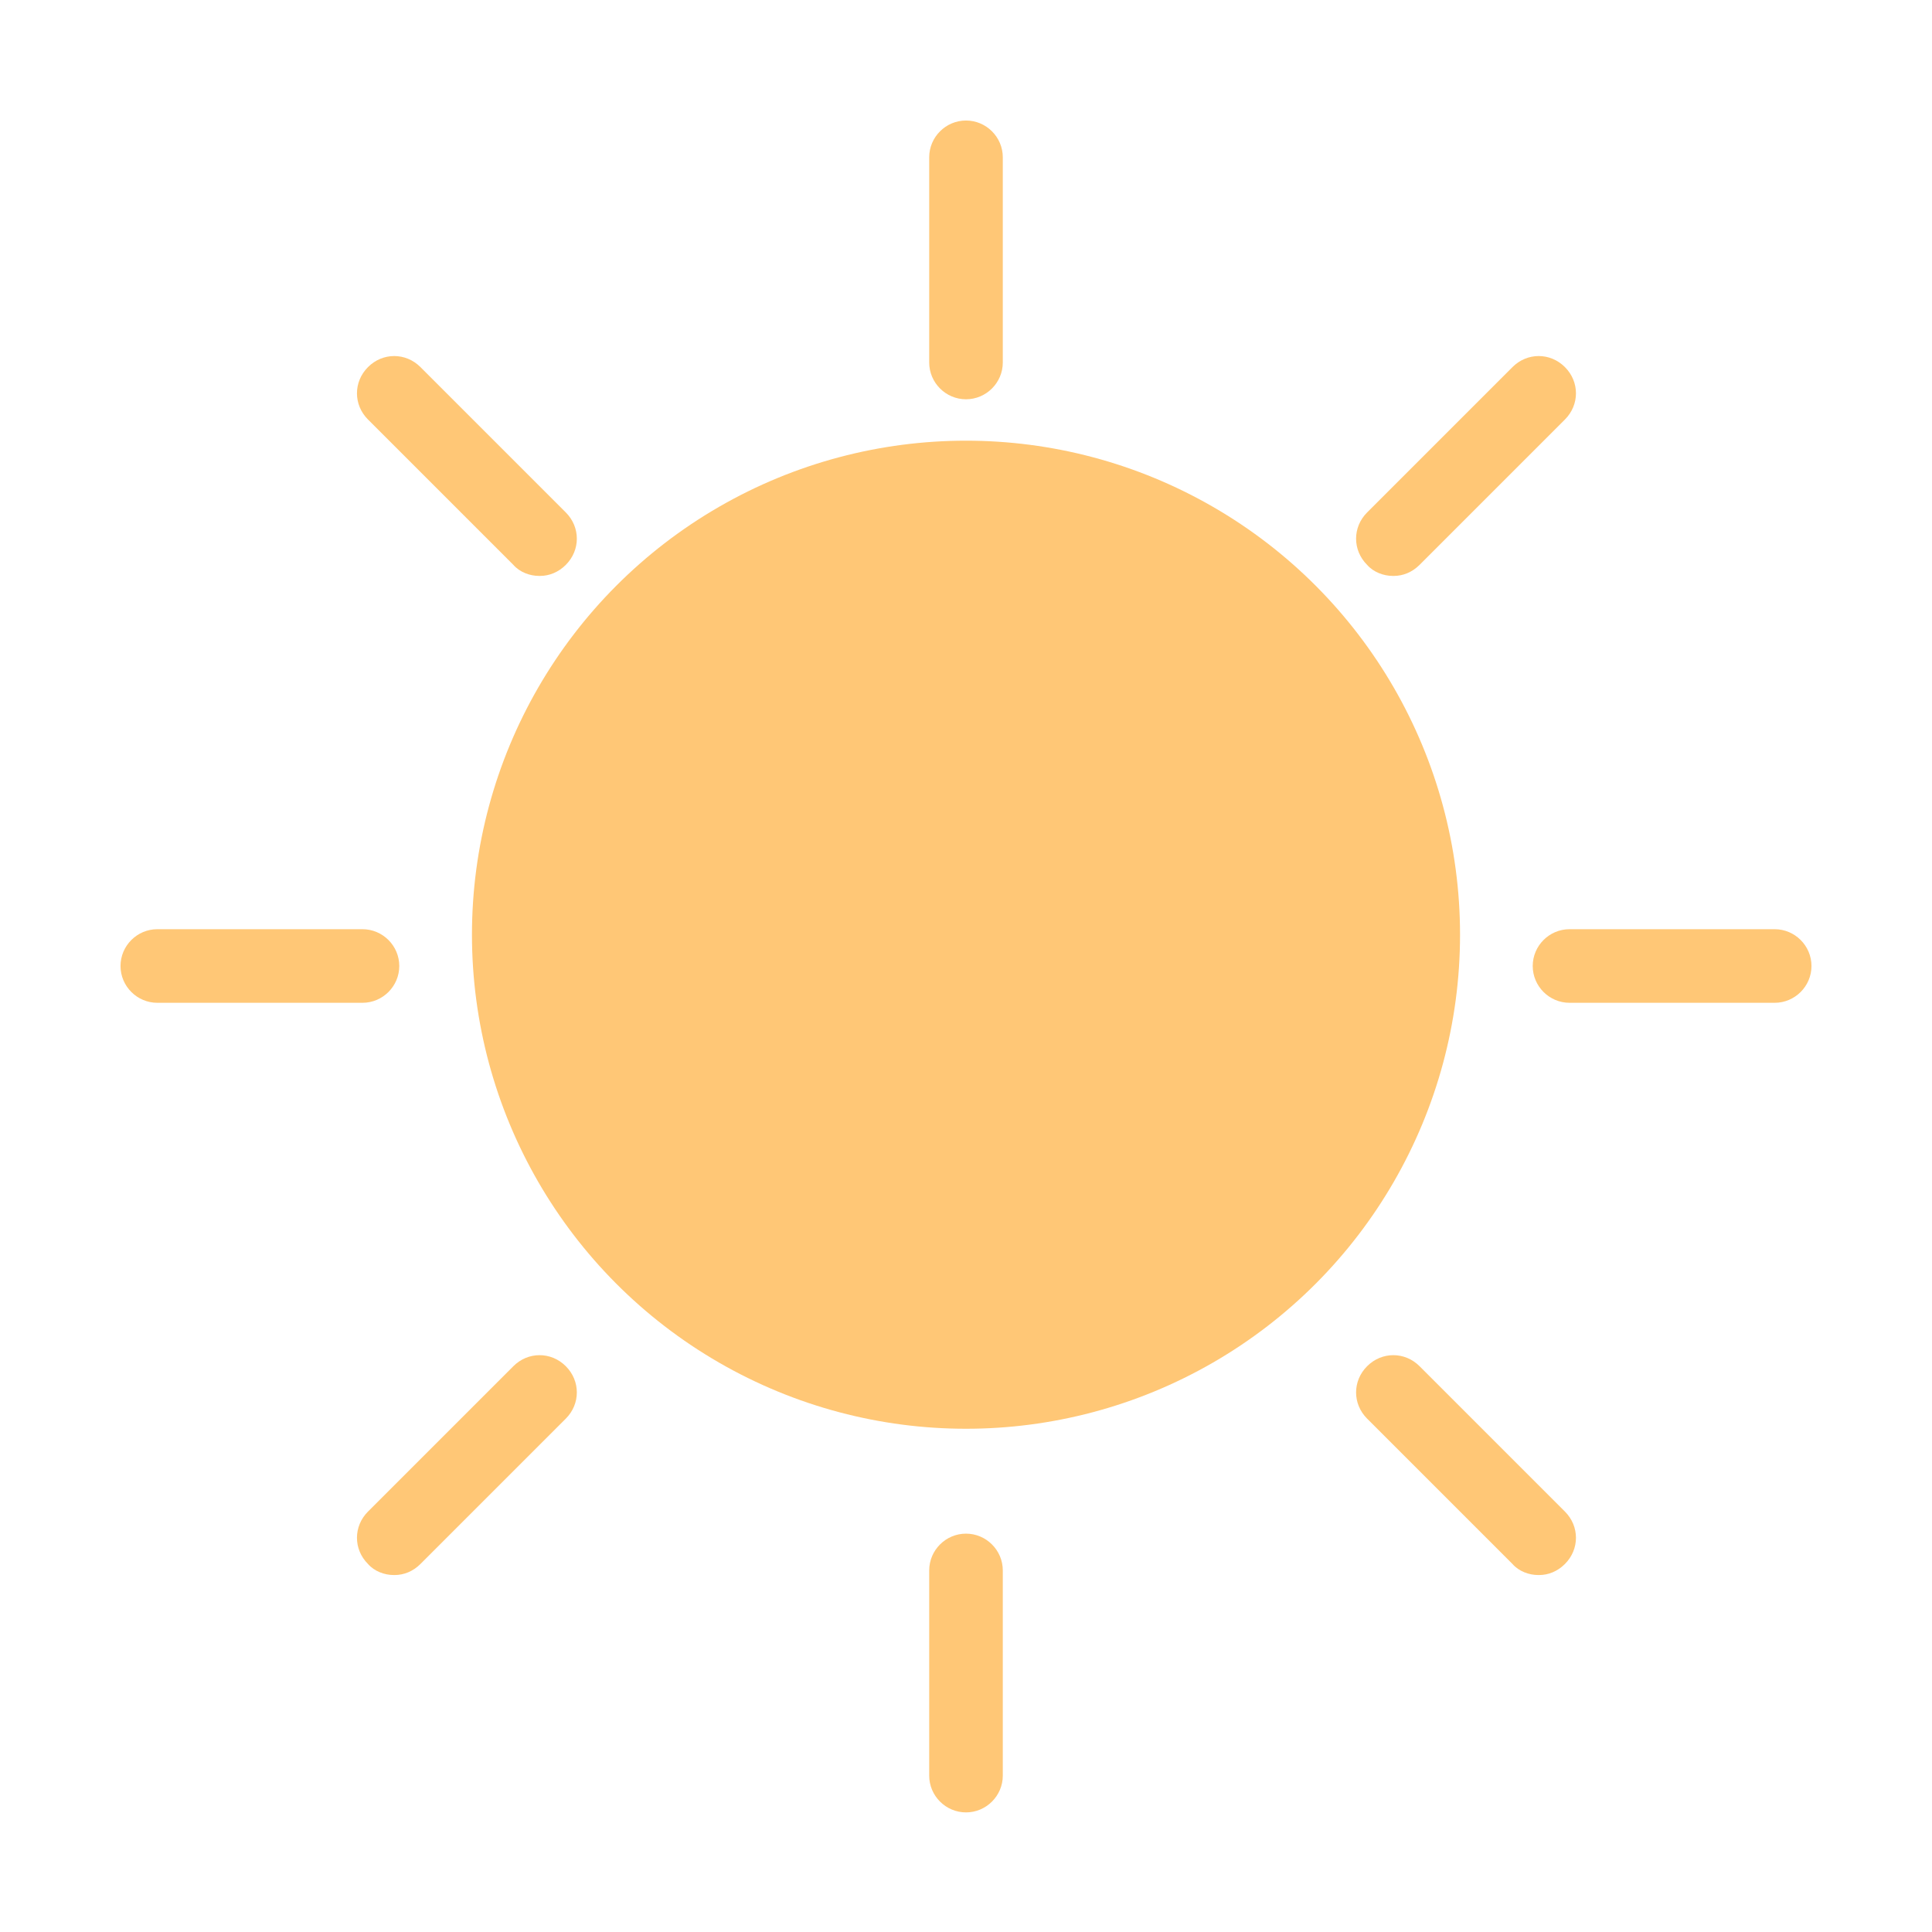 <?xml version="1.0" encoding="UTF-8"?><svg id="_レイヤー_2" xmlns="http://www.w3.org/2000/svg" width="21" height="21" viewBox="0 0 21 21"><defs><style>.cls-1{fill:none;}.cls-2{fill:#ffc776;}</style></defs><g id="_レイヤー_1-2"><circle class="cls-2" cx="10.5" cy="10.16" r="5.37"/><path class="cls-2" d="M10.5,4.34c-.22,0-.4-.18-.4-.4V1.71c0-.22.18-.4.4-.4s.4.18.4.4v2.23c0,.22-.18.4-.4.4Z"/><path class="cls-2" d="M10.5,19.7c-.22,0-.4-.18-.4-.4v-2.23c0-.22.18-.4.4-.4s.4.18.4.4v2.23c0,.22-.18.4-.4.4Z"/><path class="cls-2" d="M19.29,10.9h-2.23c-.22,0-.4-.18-.4-.4s.18-.4.4-.4h2.23c.22,0,.4.18.4.4s-.18.4-.4.4Z"/><path class="cls-2" d="M3.94,10.9H1.71c-.22,0-.4-.18-.4-.4s.18-.4.4-.4h2.23c.22,0,.4.18.4.4s-.18.4-.4.4Z"/><path class="cls-2" d="M16.72,17.12c-.1,0-.21-.04-.28-.12l-1.58-1.58c-.16-.16-.16-.41,0-.57.16-.16.41-.16.57,0l1.58,1.58c.16.16.16.41,0,.57-.08.08-.18.12-.28.12Z"/><path class="cls-2" d="M5.86,6.26c-.1,0-.21-.04-.28-.12l-1.58-1.58c-.16-.16-.16-.41,0-.57.16-.16.41-.16.57,0l1.58,1.58c.16.16.16.41,0,.57-.08.08-.18.12-.28.12Z"/><path class="cls-2" d="M4.28,17.12c-.1,0-.21-.04-.28-.12-.16-.16-.16-.41,0-.57l1.58-1.58c.16-.16.41-.16.57,0,.16.16.16.41,0,.57l-1.58,1.58c-.08.08-.18.12-.28.12Z"/><path class="cls-2" d="M15.14,6.26c-.1,0-.21-.04-.28-.12-.16-.16-.16-.41,0-.57l1.58-1.58c.16-.16.41-.16.57,0,.16.16.16.41,0,.57l-1.58,1.58c-.08.08-.18.12-.28.12Z"/><rect class="cls-1" width="21" height="21"/></g></svg>